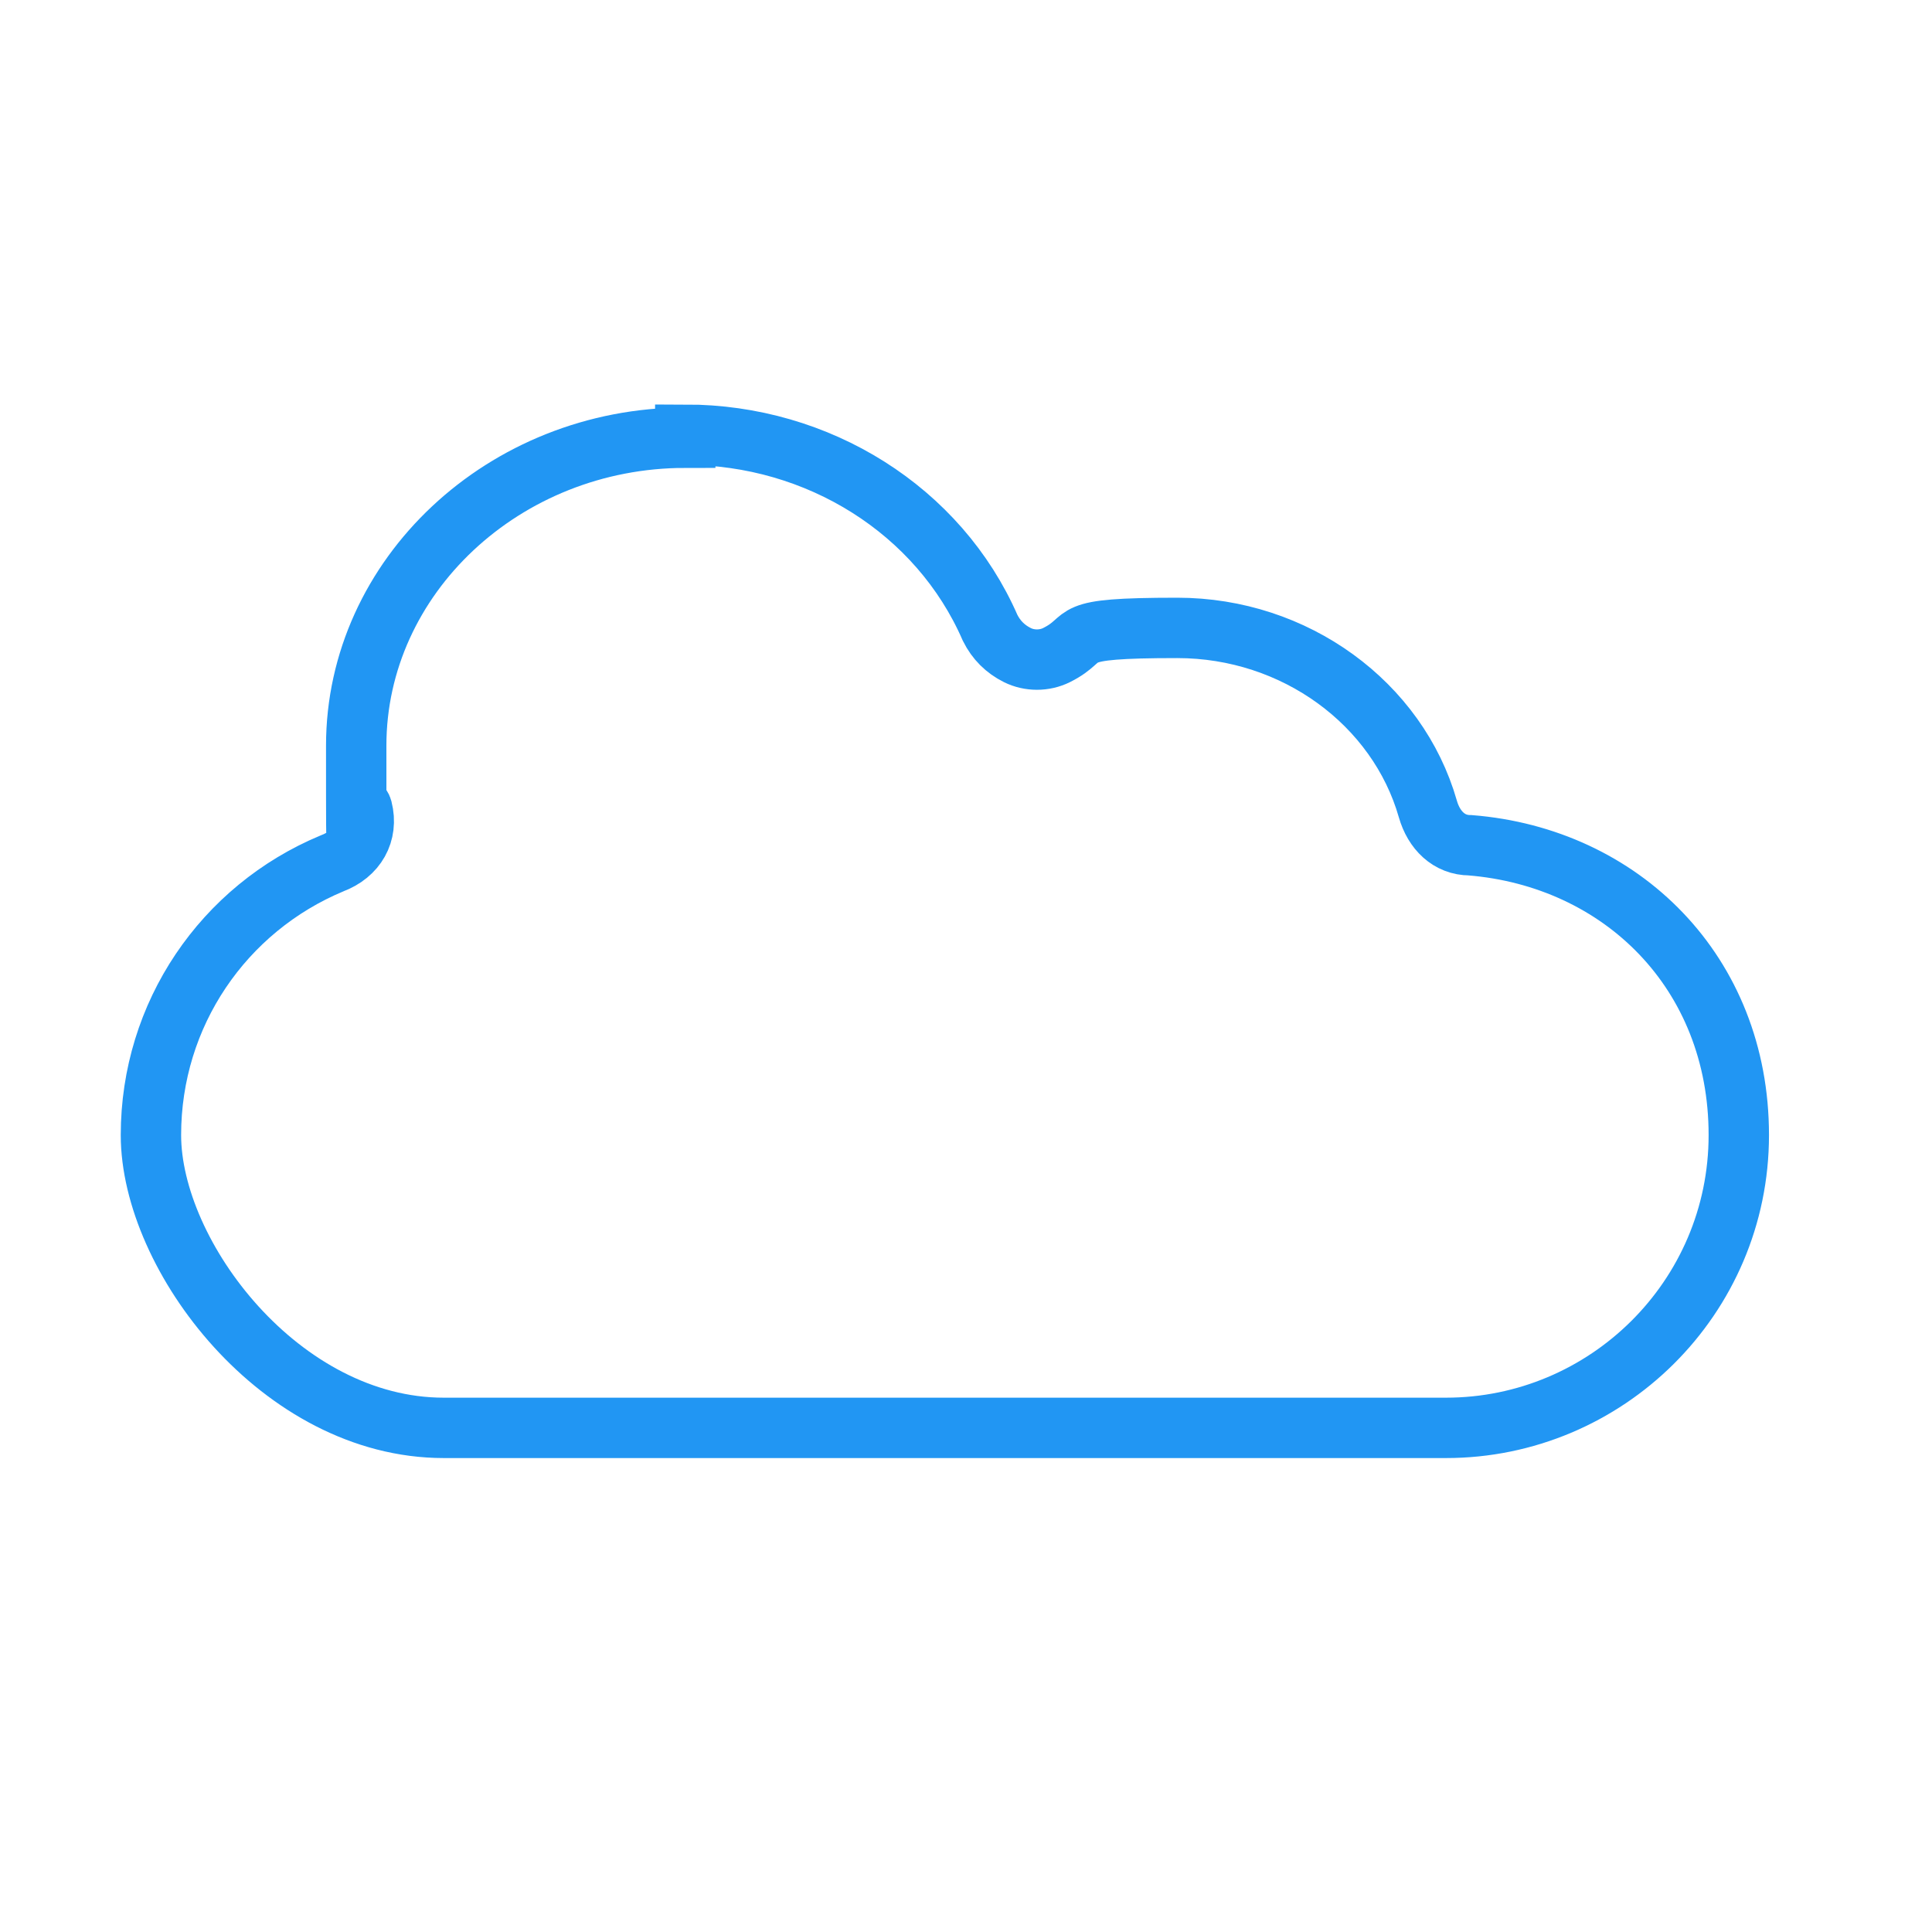 <?xml version="1.0" encoding="UTF-8"?>
<svg id="Livello_1" xmlns="http://www.w3.org/2000/svg" version="1.1" xmlns:xlink="http://www.w3.org/1999/xlink" viewBox="0 0 64 64">
  <!-- Generator: Adobe Illustrator 29.2.1, SVG Export Plug-In . SVG Version: 2.1.0 Build 116)  -->
  <defs>
    <style>
      .st0 {
        fill: #3f3f3f;
      }

      .st1 {
        fill: #2196f3;
      }

      .st2 {
        fill: #0096f5;
      }

      .st3 {
        fill: none;
        stroke: #2196f3;
        stroke-miterlimit: 10;
        stroke-width: 2px;
      }

      .st4 {
        display: none;
      }
    </style>
  </defs>
  <g id="Assistenza" class="st4">
    <g>
      <path class="st1" d="M20.1,7.6v1.9c4.8,0,8.7,3.9,8.7,8.7h1.9c0-5.8-4.7-10.6-10.6-10.6Z"/>
      <path class="st1" d="M34.3,18.3h1.9c0-4.3-1.7-8.4-4.7-11.5-3.1-3-7.1-4.7-11.5-4.7v1.9c3.8,0,7.4,1.5,10.1,4.2,2.7,2.7,4.2,6.3,4.2,10.1Z"/>
      <path class="st1" d="M45.4,38.1l-6.8,6.9-16.2-16.2,6.8-6.8-13.1-13.1-7.5,7.5c-4.1,4.1-4.1,10.9,0,15l27.4,27.4c2,2,4.7,3.1,7.5,3.1s5.5-1.1,7.5-3.1l7.5-7.5-13.1-13.2ZM49.6,57.4c-1.6,1.6-3.8,2.6-6.1,2.6s-4.5-.9-6.2-2.5L10,30.1c-3.4-3.4-3.4-8.9,0-12.3l6.2-6.2,10.3,10.4-6.8,6.8,18.9,18.9,6.8-6.8,10.4,10.4-6.2,6.1Z"/>
    </g>
  </g>
  <g id="Retrocessioni" class="st4">
    <g>
      <path class="st1" d="M32.1,17.2c3.1,0,5.7-2.5,5.7-5.7s-2.5-5.7-5.7-5.7-5.7,2.6-5.7,5.7c0,3.1,2.5,5.7,5.7,5.7ZM32.1,7.7c2.1,0,3.8,1.7,3.8,3.8s-1.7,3.8-3.8,3.8-3.8-1.7-3.8-3.8,1.7-3.8,3.8-3.8Z"/>
      <path class="st1" d="M60.5,34.2h-8.5v-8.5c0-3.1-2.6-5.7-5.7-5.7h-28.4c-3.1,0-5.7,2.5-5.7,5.7v3.8H2.7v11.4h9.5v3.8c0,3.1,2.5,5.7,5.7,5.7h3.8v8.5h1.9v-8.5h17v8.5h1.9v-8.5h3.8c3.1,0,5.7-2.5,5.7-5.7v-8.5h8.5v-2ZM50.1,44.6c0,2.1-1.7,3.8-3.8,3.8h-28.4c-2.1,0-3.8-1.7-3.8-3.8v-5.7H4.6v-7.6h9.5v-5.7c0-2.1,1.7-3.8,3.8-3.8h28.4c2.1,0,3.8,1.7,3.8,3.8v19Z"/>
      <rect class="st1" x="27.3" y="25.1" width="9.5" height="1.9"/>
      <rect class="st1" x="18.8" y="30.4" width="3.8" height="3.8"/>
    </g>
  </g>
  <g id="Controllo-errori" class="st4">
    <path class="st1" d="M55.9,42.7c-1.8-1.8-4.2-2.8-6.7-2.8s-4.3.8-6,2.2l-10-10,16.6-16.6.6.6,6.1-6.1-2.4-2.4-6.1,6.1.6.6-16.5,16.7-10-10c1.4-1.7,2.2-3.8,2.2-6s-1-4.9-2.8-6.7c-2.3-2.3-5.8-3.3-9-2.4l-1.5.4,5.7,5.7-4.9,4.9-5.7-5.7-.4,1.4c-.9,3.3,0,6.7,2.4,9.1,1.8,1.8,4.2,2.8,6.7,2.8h0c2.2,0,4.3-.8,6-2.2l10,10-11.1,11.1-3-3-9.7,9.6c-1,1-1.5,2.3-1.5,3.6s.5,2.7,1.5,3.6c1,1,2.3,1.5,3.6,1.5s2.7-.5,3.6-1.5l9.7-9.7-3-3,11.1-11.2,10,10c-1.4,1.7-2.2,3.8-2.2,6s1,4.9,2.8,6.7,4.1,2.7,6.6,2.7,1.7,0,2.5-.3l1.4-.4-5.7-5.7,4.9-4.9,5.7,5.7.4-1.4c.8-3.2-.1-6.6-2.5-9ZM14.9,22.7h0c-2.1,0-4-.8-5.5-2.3-1.6-1.6-2.4-3.7-2.2-5.9l4.7,4.7,7.3-7.3-4.7-4.7c2.2,0,4.3.7,5.9,2.2,1.5,1.5,2.3,3.4,2.3,5.5s-.8,4-2.3,5.5c-1.5,1.5-3.5,2.3-5.5,2.3ZM13,56.1c-1.3,1.3-3.6,1.3-4.9,0-.6-.6-1-1.5-1-2.4s.4-1.8,1-2.4l8.5-8.5,4.9,4.9-8.5,8.4ZM52.3,45.1l-7.3,7.3,4.7,4.7h-.4c-2.1,0-4-.8-5.4-2.2s-2.3-3.4-2.3-5.5.8-4,2.3-5.5,3.4-2.3,5.5-2.3,4,.8,5.5,2.3,2.4,3.7,2.2,5.9l-4.8-4.7Z"/>
  </g>
  <g id="Compilazione_guidata" class="st4">
    <g>
      <path class="st1" d="M32,4.4c-15.5,0-28.1,12.6-28.1,28s12.6,28.1,28.1,28.1,28.1-12.6,28.1-28.1S47.5,4.4,32,4.4ZM32,58.7c-14.5,0-26.3-11.8-26.3-26.3,0-14.4,11.8-26.2,26.3-26.2s26.3,11.8,26.3,26.3-11.8,26.2-26.3,26.2Z"/>
      <path class="st1" d="M46.3,17l-21.1,8.2c-.2.1-.4.3-.5.5l-8.2,21.1c-.1.3-.1.7.2,1,.2.2.4.3.6.3s.2,0,.3,0l21.1-8.2c.2,0,.4-.3.5-.5l8.2-21.1c0-.3,0-.7-.2-1-.2-.3-.5-.4-.9-.2ZM37.7,38.2l-18.8,7.3,7.3-18.8,18.8-7.3-7.3,18.8Z"/>
      <rect class="st1" x="31.1" y="10" width="1.8" height="4.5"/>
      <rect class="st1" x="31.1" y="50.3" width="1.8" height="4.5"/>
      <rect class="st1" x="9.6" y="31.5" width="4.5" height="1.8"/>
      <rect class="st1" x="49.9" y="31.5" width="4.5" height="1.8"/>
      <circle class="st1" cx="32" cy="32.4" r="1.8"/>
    </g>
  </g>
  <g id="Risparmia_tempo" class="st4">
    <g>
      <path class="st1" d="M59.3,17.1l-7.8-7.8-7,7c-2.1-1.3-4.5-2.3-7-2.9V3.5h-11v9.9c-2.5.6-4.9,1.6-7,2.9l-7-7-7.8,7.8,7,7c-2.3,3.6-3.6,7.9-3.6,12.5,0,13.2,10.7,23.9,23.9,23.9s23.9-10.7,23.9-23.9-1.3-8.9-3.6-12.5l7-7ZM51.5,11.9l5.2,5.2-5.4,5.4c-1.5-2-3.2-3.7-5.2-5.2l5.4-5.4ZM28.3,5.3h7.4v7.7c-1.2-.2-2.4-.3-3.7-.3s-2.5.1-3.7.3v-7.7ZM7.3,17.1l5.2-5.2,5.4,5.4c-2,1.5-3.7,3.2-5.2,5.2l-5.4-5.4ZM32,58.7c-12.2,0-22.1-9.9-22.1-22.1s9.9-22.1,22.1-22.1,22.1,9.9,22.1,22.1-9.9,22.1-22.1,22.1Z"/>
      <path class="st1" d="M32.9,35v-17h-1.8v17c-.5.3-.9.9-.9,1.6,0,1,.8,1.8,1.8,1.8s1.8-.8,1.8-1.8c0-.7-.3-1.2-.9-1.6Z"/>
      <rect class="st1" x="31.1" y="50.4" width="1.8" height="4.7"/>
      <rect class="st1" x="13.5" y="35.7" width="4.7" height="1.8"/>
      <rect class="st1" x="45.8" y="35.7" width="4.7" height="1.8"/>
      <rect class="st1" x="23" y="20.2" width="1.8" height="4.7" transform="translate(-8.1 15) rotate(-30)"/>
      <rect class="st1" x="39.2" y="48.3" width="1.8" height="4.7" transform="translate(-19.9 26.8) rotate(-30)"/>
      <rect class="st1" x="15.6" y="43.8" width="4.7" height="1.8" transform="translate(-20 15) rotate(-30)"/>
      <rect class="st1" x="43.7" y="27.6" width="4.7" height="1.8" transform="translate(-8.1 26.9) rotate(-30.1)"/>
      <rect class="st1" x="17.1" y="26.2" width="1.8" height="4.7" transform="translate(-15.7 29.8) rotate(-60)"/>
      <rect class="st1" x="45.1" y="42.3" width="1.8" height="4.7" transform="translate(-15.7 62.2) rotate(-60)"/>
      <rect class="st1" x="21.6" y="49.7" width="4.7" height="1.8" transform="translate(-31.9 46) rotate(-60)"/>
      <rect class="st1" x="37.7" y="21.7" width="4.7" height="1.8" transform="translate(.5 46) rotate(-60)"/>
    </g>
  </g>
  <g id="Scarica_SW" class="st4">
    <g>
      <polygon class="st1" points="43.5 38.6 42.3 37.4 32.4 47.3 32.4 6 30.6 6 30.6 47.3 20.7 37.4 19.5 38.6 31.5 50.6 43.5 38.6"/>
      <rect class="st1" x="5.7" y="57.8" width="52.7" height="1.8"/>
    </g>
  </g>
  <g id="Layer_7" class="st4">
    <path class="st1" d="M54.2,5.9H9.2c-2.4,0-4.3,1.9-4.3,4.3v45c0,2.4,1.9,4.3,4.3,4.3h45c2.4,0,4.3-1.9,4.3-4.3V10.2c0-2.4-1.9-4.3-4.3-4.3ZM56.8,55.2c0,1.4-1.2,2.6-2.6,2.6H9.2c-1.4,0-2.6-1.2-2.6-2.6v-13.5l16.4-16.4,8.7,8.7,16.4-16.4v15.2h1.7V14.5h-18.1v1.7h15.2l-15.2,15.3-8.7-8.7L6.6,39.3V10.2c0-1.4,1.2-2.6,2.6-2.6h45c1.4,0,2.6,1.2,2.6,2.6v45Z"/>
  </g>
  <g id="Livello_9" class="st4">
    <path class="st1" d="M56.1,3.6H7.7c-2.6,0-4.7,2.1-4.7,4.7v39.1c0,2.6,2.1,4.6,4.7,4.6h14v7.4h-8.4v1.9h37.2v-1.9h-8.4v-7.4h14c2.6,0,4.7-2.1,4.7-4.7V8.3c0-2.6-2.2-4.7-4.7-4.7ZM7.7,5.5h48.4c1.5,0,2.8,1.3,2.8,2.8v32.6H4.9V8.3c0-1.5,1.2-2.8,2.8-2.8ZM40.2,59.5h-16.7v-7.5h16.8v7.5h0ZM56.1,50.2H7.7c-1.5,0-2.8-1.3-2.8-2.8v-4.7h54v4.7c-.1,1.5-1.3,2.8-2.8,2.8Z"/>
  </g>
  <g id="Livello_10" class="st4">
    <path class="st2" d="M13.7,2.3l-1.7-1.1c-6.4,9.7-4.1,22.6,5.2,29.5-2.8,5.1-1.3,11.6,3.6,14.9l17.2,11.4c5.2,3.5,12.3,2.1,15.7-3.1,3.5-5.2,2.1-12.3-3.1-15.7l-17.2-11.5c-4.9-3.3-11.4-2.2-15.1,2.3C10,22.7,7.9,11,13.7,2.3ZM18.9,31.9l6.8,4.5-4.5,6.8c-3.3-2.8-4.2-7.5-2.3-11.3ZM52,52.7c-2.8,4.3-8.6,5.4-12.9,2.6l-16.3-10.9,10.3-15.4,16.3,10.9c4.3,2.8,5.5,8.5,2.6,12.8ZM31.4,27.9l-4.5,6.8-6.8-4.5c2.8-3.4,7.4-4.3,11.3-2.3Z"/>
  </g>
  <g id="Livello_11" class="st4">
    <g id="Livello_16">
      <path class="st2" d="M45.1,19V6.9h7.8v-1.7H9.6v1.7h7.8v12.1c0,6,3.8,11,9.1,13-5.3,2-9.1,7-9.1,13v12.1h-7.8v1.7h43.3v-1.7h-7.8v-12.1c0-6-3.8-11-9.1-13,5.3-1.9,9.1-7,9.1-13ZM43.3,6.9v11.3h-24.2V6.9h24.2ZM31.2,46.2l10.9,10.9h-21.8l10.9-10.9ZM30.3,32.9v11.8l-11.2,11.2v-10.9c0-6.4,5-11.6,11.2-12.1ZM43.3,45v10.9l-11.2-11.2v-11.8c6.2.5,11.2,5.7,11.2,12.1ZM31.2,31.2c-6.4,0-11.6-5-12.1-11.3h24.1c-.4,6.3-5.6,11.3-12,11.3Z"/>
    </g>
  </g>
  <g id="Livello_12" class="st4">
    <g id="Livello_15">
      <path class="st2" d="M55.2,23.2h-17.8V5.3h-10.8v17.8H8.8c-2.5,0-4.5,2-4.5,4.5v28.6c0,2.5,2,4.5,4.5,4.5h46.4c2.5,0,4.5-2,4.5-4.5v-28.6c0-2.4-2-4.4-4.5-4.4ZM37.4,29.4h1.3c.7,0,1.3.6,1.3,1.3s-.6,1.3-1.3,1.3h-13.4c-.7,0-1.3-.6-1.3-1.3s.6-1.3,1.3-1.3h12.1ZM28.4,27.6v-11.6h7.1v11.6h-7.1ZM35.6,7.1v7.1h-7.1v-7.1h7.1ZM57.9,56.2c0,1.5-1.2,2.7-2.7,2.7H8.8c-1.5,0-2.7-1.2-2.7-2.7v-28.6c0-1.5,1.2-2.7,2.7-2.7h17.8v2.7h-1.3c-1.7,0-3.1,1.4-3.1,3.1s1.4,3.1,3.1,3.1h13.4c1.7,0,3.1-1.4,3.1-3.1s-1.4-3.1-3.1-3.1h-1.3v-2.6h17.8c1.5,0,2.7,1.2,2.7,2.7,0,0,0,28.5,0,28.5Z"/>
    </g>
  </g>
  <g id="Livello_13" class="st4">
    <g id="Livello_14">
      <g>
        <path class="st2" d="M55.8,13.3l-9-9c0,0-.3-.2-.6-.2H10.2c-.5,0-.9.4-.9.9v54c0,.5.4.9.9.9h45c.5,0,.9-.4.9-.9V14c0-.3-.1-.5-.3-.7ZM47.1,7.1l5.9,5.9h-5.9v-5.9ZM54.3,58.1H11.1V5.9h34.2v8.1c0,.5.4.9.9.9h8.1s0,43.2,0,43.2Z"/>
        <rect class="st2" x="19.2" y="22.1" width="27" height="1.8"/>
        <rect class="st2" x="19.2" y="31.1" width="27" height="1.8"/>
        <rect class="st2" x="19.2" y="40.1" width="27" height="1.8"/>
      </g>
    </g>
  </g>
  <g id="Livello_141" data-name="Livello_14" class="st4">
    <g id="Livello_131" data-name="Livello_13">
      <g>
        <rect class="st2" x="15.9" y="49.5" width="3.9" height="3.9"/>
        <rect class="st2" x="15.9" y="39.8" width="3.9" height="3.9"/>
        <rect class="st2" x="15.9" y="30.1" width="3.9" height="3.9"/>
        <rect class="st2" x="25.6" y="49.5" width="3.9" height="3.9"/>
        <rect class="st2" x="25.6" y="39.8" width="3.9" height="3.9"/>
        <rect class="st2" x="25.6" y="30.1" width="3.9" height="3.9"/>
        <rect class="st2" x="35.3" y="49.5" width="3.9" height="3.9"/>
        <rect class="st2" x="35.3" y="39.8" width="3.9" height="3.9"/>
        <rect class="st2" x="35.3" y="30.1" width="3.9" height="3.9"/>
        <rect class="st2" x="45" y="49.5" width="3.9" height="3.9"/>
        <rect class="st2" x="45" y="39.8" width="3.9" height="3.9"/>
        <rect class="st2" x="45" y="30.1" width="3.9" height="3.9"/>
        <path class="st2" d="M7.2,1.9v60.2h50.5V1.9H7.2ZM55.7,60.2H9.1V3.8h46.6s0,56.4,0,56.4Z"/>
        <path class="st2" d="M47.9,11.6h-31v11.6h31.1v-11.6h0ZM46,21.3h-27.2v-7.8h27.2v7.8Z"/>
      </g>
    </g>
  </g>
  <g id="Livello_151" data-name="Livello_15" class="st4">
    <g id="schermata_unica">
      <path class="st2" d="M59,47.7h-4.5v-10c0-.6-.5-1.1-1.1-1.1h-21.2v-8.9h15.6c.6,0,1.1-.5,1.1-1.1V4.2c0-.6-.5-1.1-1.1-1.1H14.3c-.6,0-1.1.5-1.1,1.1v22.3c0,.6.5,1.1,1.1,1.1h15.6v8.9H8.8c-.6,0-1.1.5-1.1,1.1v10.1H3.2c-.6,0-1.1.5-1.1,1.1v11.2c0,.6.5,1.1,1.1,1.1h11.2c.6,0,1.1-.5,1.1-1.1v-11.2c0-.6-.5-1.1-1.1-1.1h-4.5v-8.9h20.1v8.9h-4.5c-.6,0-1.1.5-1.1,1.1v11.2c0,.6.5,1.1,1.1,1.1h11.2c.6,0,1.1-.5,1.1-1.1v-11.2c0-.6-.5-1.1-1.1-1.1h-4.5v-8.9h20.1v8.9h-4.5c-.6,0-1.1.5-1.1,1.1v11.2c0,.6.5,1.1,1.1,1.1h11.2c.6,0,1.1-.5,1.1-1.1v-11.2c0-.6-.5-1.1-1.1-1.1ZM15.5,5.3h31.3v20.1H15.5V5.3ZM13.2,58.9H4.3v-8.9h8.9v8.9ZM35.6,58.9h-8.9v-8.9h8.9v8.9ZM57.9,58.9h-8.9v-8.9h8.9v8.9Z"/>
    </g>
  </g>
  <g id="Livello_17" class="st4">
    <g id="aliquota">
      <path class="st2" d="M32.6,2.6C16.4,2.6,3.2,15.8,3.2,32s13.2,29.4,29.4,29.4,29.4-13.2,29.4-29.4S48.8,2.6,32.6,2.6ZM32.6,4.5c14.9,0,27,11.8,27.5,26.6h-8.9l-9.1,9.1-19-19-9.9,9.9H5.1c.6-14.7,12.7-26.6,27.5-26.6ZM32.6,59.6c-14.9,0-27-11.8-27.5-26.6h8.9l9.1-9.1,19,19,9.9-9.9h8.1c-.5,14.7-12.6,26.6-27.5,26.6Z"/>
    </g>
  </g>
  <g id="Livello_18" class="st4">
    <path class="st1" d="M32.3,1.8l-7,4.1h-7.9l-4,6.9-6.9,4v7.9l-4,6.9,4,6.9v7.9l6.9,4,4,6.9h7.9l6.9,4,6.9-4h7.9l4-6.9,6.9-4v-7.9l4.1-7L32.3,1.8ZM36.6,8.8l18.4,18.3-.6-.3h-7.4l-3.7-6.4-6.3-3.7v-7.3l-.4-.6ZM56,37.9v7.4l-6.4,3.7-3.7,6.4h-7.4l-6.3,3.6-6.4-3.7h-7.4l-3.6-6.3-6.4-3.7v-7.4l-3.7-6.4,3.7-6.4v-7.4l6.4-3.7,3.7-6.4h7.4l6-3.5,3.2,5.6v7.9l6.9,4,4,6.9h7.9l5.6,3.2-3.5,6.2Z"/>
  </g>
  <g id="Livello_19" class="st4">
    <g>
      <rect class="st1" x="50.2" y="31.8" width="3.7" height="3.7"/>
      <path class="st1" d="M60.2,21.8h-9.1v-8.2c0-.3,0-.5-.3-.6l-9.1-9.1c-.2-.2-.4-.3-.6-.3H13.6c-.5,0-.9.4-.9.9v17.4H3.6v29.1h9.1v8.2c0,.5.4.9.9.9h36.6c.5,0,.9-.4.9-.9v-8.2h9.1s0-29.2,0-29.2ZM42,6.6l6,6h-6v-6ZM14.5,5.3h25.6v8.2c0,.5.4.9.9.9h8.2v7.3H14.5V5.3ZM49.3,58.3H14.5v-16.4h34.7v16.4h0ZM58.4,49.2h-7.3v-8.2c0-.5-.4-.9-.9-.9H13.6c-.5,0-.9.4-.9.9v8.2h-7.3v-25.6h53v25.6Z"/>
    </g>
  </g>
  <g id="Livello_20" class="st4">
    <path class="st1" d="M37.2,31.3c5-2.1,8.5-7,8.5-12.8s-6.2-13.8-13.8-13.8-13.9,6.2-13.9,13.8,3.5,10.7,8.5,12.8c-9.8,2.4-17.2,11.3-17.2,21.8v5.2h45v-5.2c.1-10.5-7.3-19.4-17.1-21.8ZM43,13.9c-1.6.8-3.3,1.2-5,1.2-4.9,0-9.3-3-11.1-7.6,1.5-.7,3.2-1.1,5-1.1,5,0,9.3,3.1,11.1,7.5ZM24.5,8.9c-.6,2.7-2.2,5.2-4.4,6.9.6-2.8,2.2-5.2,4.4-6.9ZM19.7,18.5v-.4c3.2-1.9,5.4-4.9,6.3-8.4,2.4,4.3,6.9,7.1,12,7.1s3.8-.4,5.6-1.3c.2,1,.4,2,.4,3,0,6.7-5.4,12.1-12.1,12.1s-12.2-5.4-12.2-12.1ZM52.6,56.6H11.1v-3.5c0-11.5,9.3-20.8,20.8-20.8s20.8,9.3,20.8,20.8v3.5h0Z"/>
  </g>
  <g id="Livello_21" class="st4">
    <path class="st1" d="M4.4,15v37.4h55.2V15H4.4ZM55.8,16.8l-23.8,15.8-23.7-15.8h47.5ZM6.2,50.6V17.6l25.8,17.1,25.8-17.2v33H6.2Z"/>
  </g>
  <g id="Livello_22" class="st4">
    <path class="st1" d="M53.9,45.4c0-.5-.4-.9-.9-.9h-8.9c-.5,0-.9.4-.9.9,0,2.6,1.9,4.8,4.4,5.2-.4,4-3.8,7.2-7.9,7.2s-8-3.6-8-8v-12.5c7.4-.5,13.4-6.7,13.4-14.2v-8.1c2.5-.4,4.5-2.6,4.5-5.3s-2.4-5.3-5.3-5.3-5.3,2.4-5.3,5.3,1.9,4.8,4.5,5.3v8.1c0,6.9-5.6,12.5-12.5,12.5s-12.5-5.6-12.5-12.5v-8.1c2.5-.4,4.5-2.6,4.5-5.3s-2.4-5.3-5.3-5.3-5.3,2.4-5.3,5.3,1.9,4.8,4.5,5.3v8.1c0,7.6,5.9,13.7,13.4,14.2v12.5c0,5.4,4.4,9.8,9.8,9.8s9.3-4,9.8-9c2-.3,4-2.5,4-5.2ZM40.5,9.8c0-2,1.6-3.6,3.6-3.6s3.6,1.6,3.6,3.6-1.6,3.6-3.6,3.6c-2,0-3.6-1.7-3.6-3.6ZM13.8,9.8c0-2,1.6-3.6,3.6-3.6s3.6,1.6,3.6,3.6-1.6,3.6-3.6,3.6c-2,0-3.6-1.7-3.6-3.6ZM48.5,49c-1.7,0-3.1-1.1-3.5-2.7h7c-.4,1.5-1.8,2.7-3.5,2.7Z"/>
  </g>
  <g id="Livello_23" class="st4">
    <path class="st1" d="M58.8,57.6l-16.7-16.8c3.5-3.8,5.7-8.8,5.7-14.4,0-11.7-9.5-21.3-21.3-21.3S5.2,14.7,5.2,26.4s9.5,21.3,21.3,21.3,10.6-2.2,14.4-5.7l16.8,16.8,1.1-1.2ZM6.9,26.4C6.9,15.6,15.7,6.9,26.4,6.9c10.8,0,19.6,8.8,19.6,19.5s-8.8,19.6-19.6,19.6S6.9,37.2,6.9,26.4Z"/>
  </g>
  <g id="Livello_24" class="st4">
    <g>
      <path class="st1" d="M54.1,14.7l-8.3-8.3c-.2-.2-.4-.2-.6-.2H11.9c-.5,0-.8.4-.8.8v50c0,.5.4.8.8.8h41.7c.5,0,.8-.4.8-.8V15.3c0-.3,0-.5-.3-.6ZM46.1,8.9l5.5,5.5h-5.5v-5.5ZM52.7,56.1H12.7V7.8h31.7v7.5c0,.5.4.8.8.8h7.5v40Z"/>
      <g>
        <path class="st1" d="M26,28.1c0,1.3-.4,2.3-1.3,3s-2.2,1.1-3.8,1.1h-1.5v5.1h-1.5v-12.9h3.3c3.2,0,4.8,1.2,4.8,3.7ZM19.3,30.9h1.3c1.3,0,2.3-.2,2.9-.6s.9-1.1.9-2.1-.3-1.5-.8-1.9-1.4-.6-2.6-.6h-1.7s0,5.2,0,5.2Z"/>
        <path class="st1" d="M38.9,30.7c0,2.1-.6,3.7-1.7,4.9-1.2,1.1-2.8,1.7-5,1.7h-3.6v-12.9h3.9c2,0,3.6.6,4.7,1.7s1.7,2.6,1.7,4.6ZM37.4,30.7c0-1.7-.4-2.9-1.3-3.8-.8-.8-2.1-1.3-3.7-1.3h-2.2v10.3h1.8c1.8,0,3.1-.4,4-1.3s1.4-2.2,1.4-3.9Z"/>
        <path class="st1" d="M43.3,37.2h-1.5v-12.8h7.2v1.3h-5.7v4.7h5.3v1.3h-5.3v5.5Z"/>
      </g>
    </g>
  </g>
  <g id="Livello_161" data-name="Livello_16" class="st4">
    <path class="st1" d="M32,6.6c-13.4,0-24.3,10.9-24.3,24.3s10.9,24.3,24.3,24.3,24.3-10.9,24.3-24.3S45.4,6.6,32,6.6ZM54.7,30.1h-10.2c0-4.2-1-8.3-2.7-12,2.1-.9,4.1-2.2,5.8-3.7,4.2,4.1,6.9,9.6,7.1,15.7ZM32.8,9c2.9,2.3,5.2,5.1,6.9,8.4-2.2.8-4.5,1.3-6.9,1.3v-9.7ZM34.5,8.3c4.5.5,8.7,2.3,12,5.1-1.6,1.4-3.4,2.5-5.3,3.3-1.7-3.2-4-6-6.7-8.4ZM31.2,9v9.7c-2.4-.1-4.7-.5-6.9-1.3,1.7-3.3,4-6.2,6.9-8.4ZM22.8,16.8c-1.9-.8-3.7-2-5.3-3.3,3.3-2.8,7.5-4.6,12-5.1-2.7,2.3-5,5.1-6.7,8.4ZM31.2,20.3v9.9h-10.2c.1-4,1-7.9,2.6-11.4,2.4.9,5,1.4,7.6,1.5ZM31.2,31.7v10.5c-2.5,0-5,.6-7.4,1.4-1.7-3.6-2.7-7.6-2.8-11.9,0,0,10.2,0,10.2,0ZM31.2,43.7v9.1c-2.7-2.1-5-4.8-6.7-7.9,2.2-.7,4.4-1.1,6.7-1.2ZM29.5,53.5c-4.4-.5-8.4-2.2-11.7-4.8,1.6-1.3,3.4-2.3,5.2-3.1,1.7,3,3.9,5.7,6.5,7.9ZM32.8,52.9v-9.1c2.3,0,4.5.5,6.7,1.2-1.8,3.1-4,5.8-6.7,7.9ZM40.9,45.6c1.9.8,3.6,1.9,5.2,3.1-3.3,2.6-7.3,4.3-11.7,4.8,2.7-2.2,4.9-4.9,6.5-7.9ZM32.8,42.2v-10.5h10.2c0,4.2-1.1,8.3-2.8,11.9-2.4-.9-4.9-1.3-7.4-1.4ZM32.8,30.1v-9.9c2.6-.1,5.2-.6,7.6-1.5,1.6,3.5,2.5,7.3,2.6,11.4h-10.2ZM16.3,14.5c1.8,1.5,3.7,2.7,5.8,3.7-1.6,3.7-2.6,7.7-2.7,12h-10.1c.2-6.2,2.9-11.7,7-15.7ZM9.3,31.7h10.2c.1,4.4,1.1,8.7,2.9,12.5-2,.9-4,2.1-5.7,3.5-4.4-4-7.2-9.7-7.4-16ZM47.3,47.7c-1.8-1.4-3.7-2.6-5.7-3.5,1.8-3.8,2.8-8,2.9-12.5h10.2c-.2,6.3-3,12-7.4,16Z"/>
  </g>
  <g id="Livello_25" class="st4">
    <path class="st1" d="M57.1,42.9c-.9-.5-1.9-.8-2.9-.8-1.7,0-3.3.8-4.4,2.2l-6.9-3.9c.6-1.4,1-2.9,1-4.5,0-5.5-4.3-10.1-9.7-10.5l-.2-7.9c2.7-.5,4.8-2.9,4.8-5.7s-2.6-5.8-5.8-5.8-5.8,2.6-5.8,5.8,2.1,5.2,4.9,5.7v7.9c-5.3.5-9.5,5.1-9.5,10.7s.4,3.1,1,4.5l-6.8,4c-1.1-1.3-2.7-2.1-4.4-2.1s-2,.3-2.9.8c-2.8,1.6-3.7,5.2-2.1,7.9,1,1.8,3,2.9,5.1,2.9h0c1,0,2-.3,2.9-.8,1.3-.8,2.3-2,2.7-3.5.3-1.2.2-2.4-.2-3.5l6.8-4c1.9,2.7,5.1,4.5,8.7,4.5s6.7-1.8,8.7-4.6l6.9,3.9c-1,2.6,0,5.6,2.6,7,.9.5,1.9.8,2.9.8,2.1,0,4-1.1,5-2.9,1.3-3,.3-6.5-2.4-8.1ZM16,49.2c-.3,1-.9,1.8-1.8,2.4-.6.3-1.3.5-1.9.5h0c-1.4,0-2.7-.7-3.4-1.9-1.1-1.8-.5-4.2,1.4-5.3.6-.3,1.3-.5,1.9-.5,1.4,0,2.7.7,3.4,1.9.5.8.7,1.9.4,2.9ZM29.1,11.8c0-2.1,1.7-3.9,3.8-3.9s3.9,1.7,3.9,3.8-1.7,3.9-3.8,3.9c-2.1,0-3.9-1.7-3.9-3.8ZM33.2,44.7c-4.8,0-8.7-3.9-8.8-8.7s3.9-8.7,8.7-8.8c4.8,0,8.7,3.9,8.8,8.7,0,4.8-3.9,8.7-8.7,8.8ZM57.6,49.8c-1,1.8-3.5,2.5-5.3,1.4-1.9-1.1-2.5-3.4-1.4-5.3.7-1.2,2-2,3.3-2s1.3.2,1.9.5c1.9,1.2,2.5,3.6,1.5,5.4Z"/>
  </g>
  <g id="Layer_8" class="st4">
    <g>
      <rect class="st0" x="-4.9" y="31.6" width="73.7" height="2.2" transform="translate(-13.8 32.2) rotate(-45)"/>
      <rect class="st0" x="30.9" y="-4.2" width="2.2" height="73.7" transform="translate(-13.7 32.2) rotate(-45)"/>
    </g>
  </g>
  <path class="st3" d="M22.7,14.5c-6,0-10.9,4.6-10.9,10.2s0,1.4.2,2.1c.2.8-.2,1.5-1,1.8-3.6,1.5-6,5-6,9s4.3,9.7,9.7,9.7h33.2c5.3,0,9.7-4.3,9.7-9.7s-3.9-9.2-8.9-9.6c-.7,0-1.2-.5-1.4-1.2-1-3.5-4.4-6-8.3-6s-2.8.3-4,.9c-.4.2-.9.2-1.3,0-.4-.2-.7-.5-.9-.9-1.7-3.9-5.7-6.4-10.1-6.4Z"/>
</svg>
